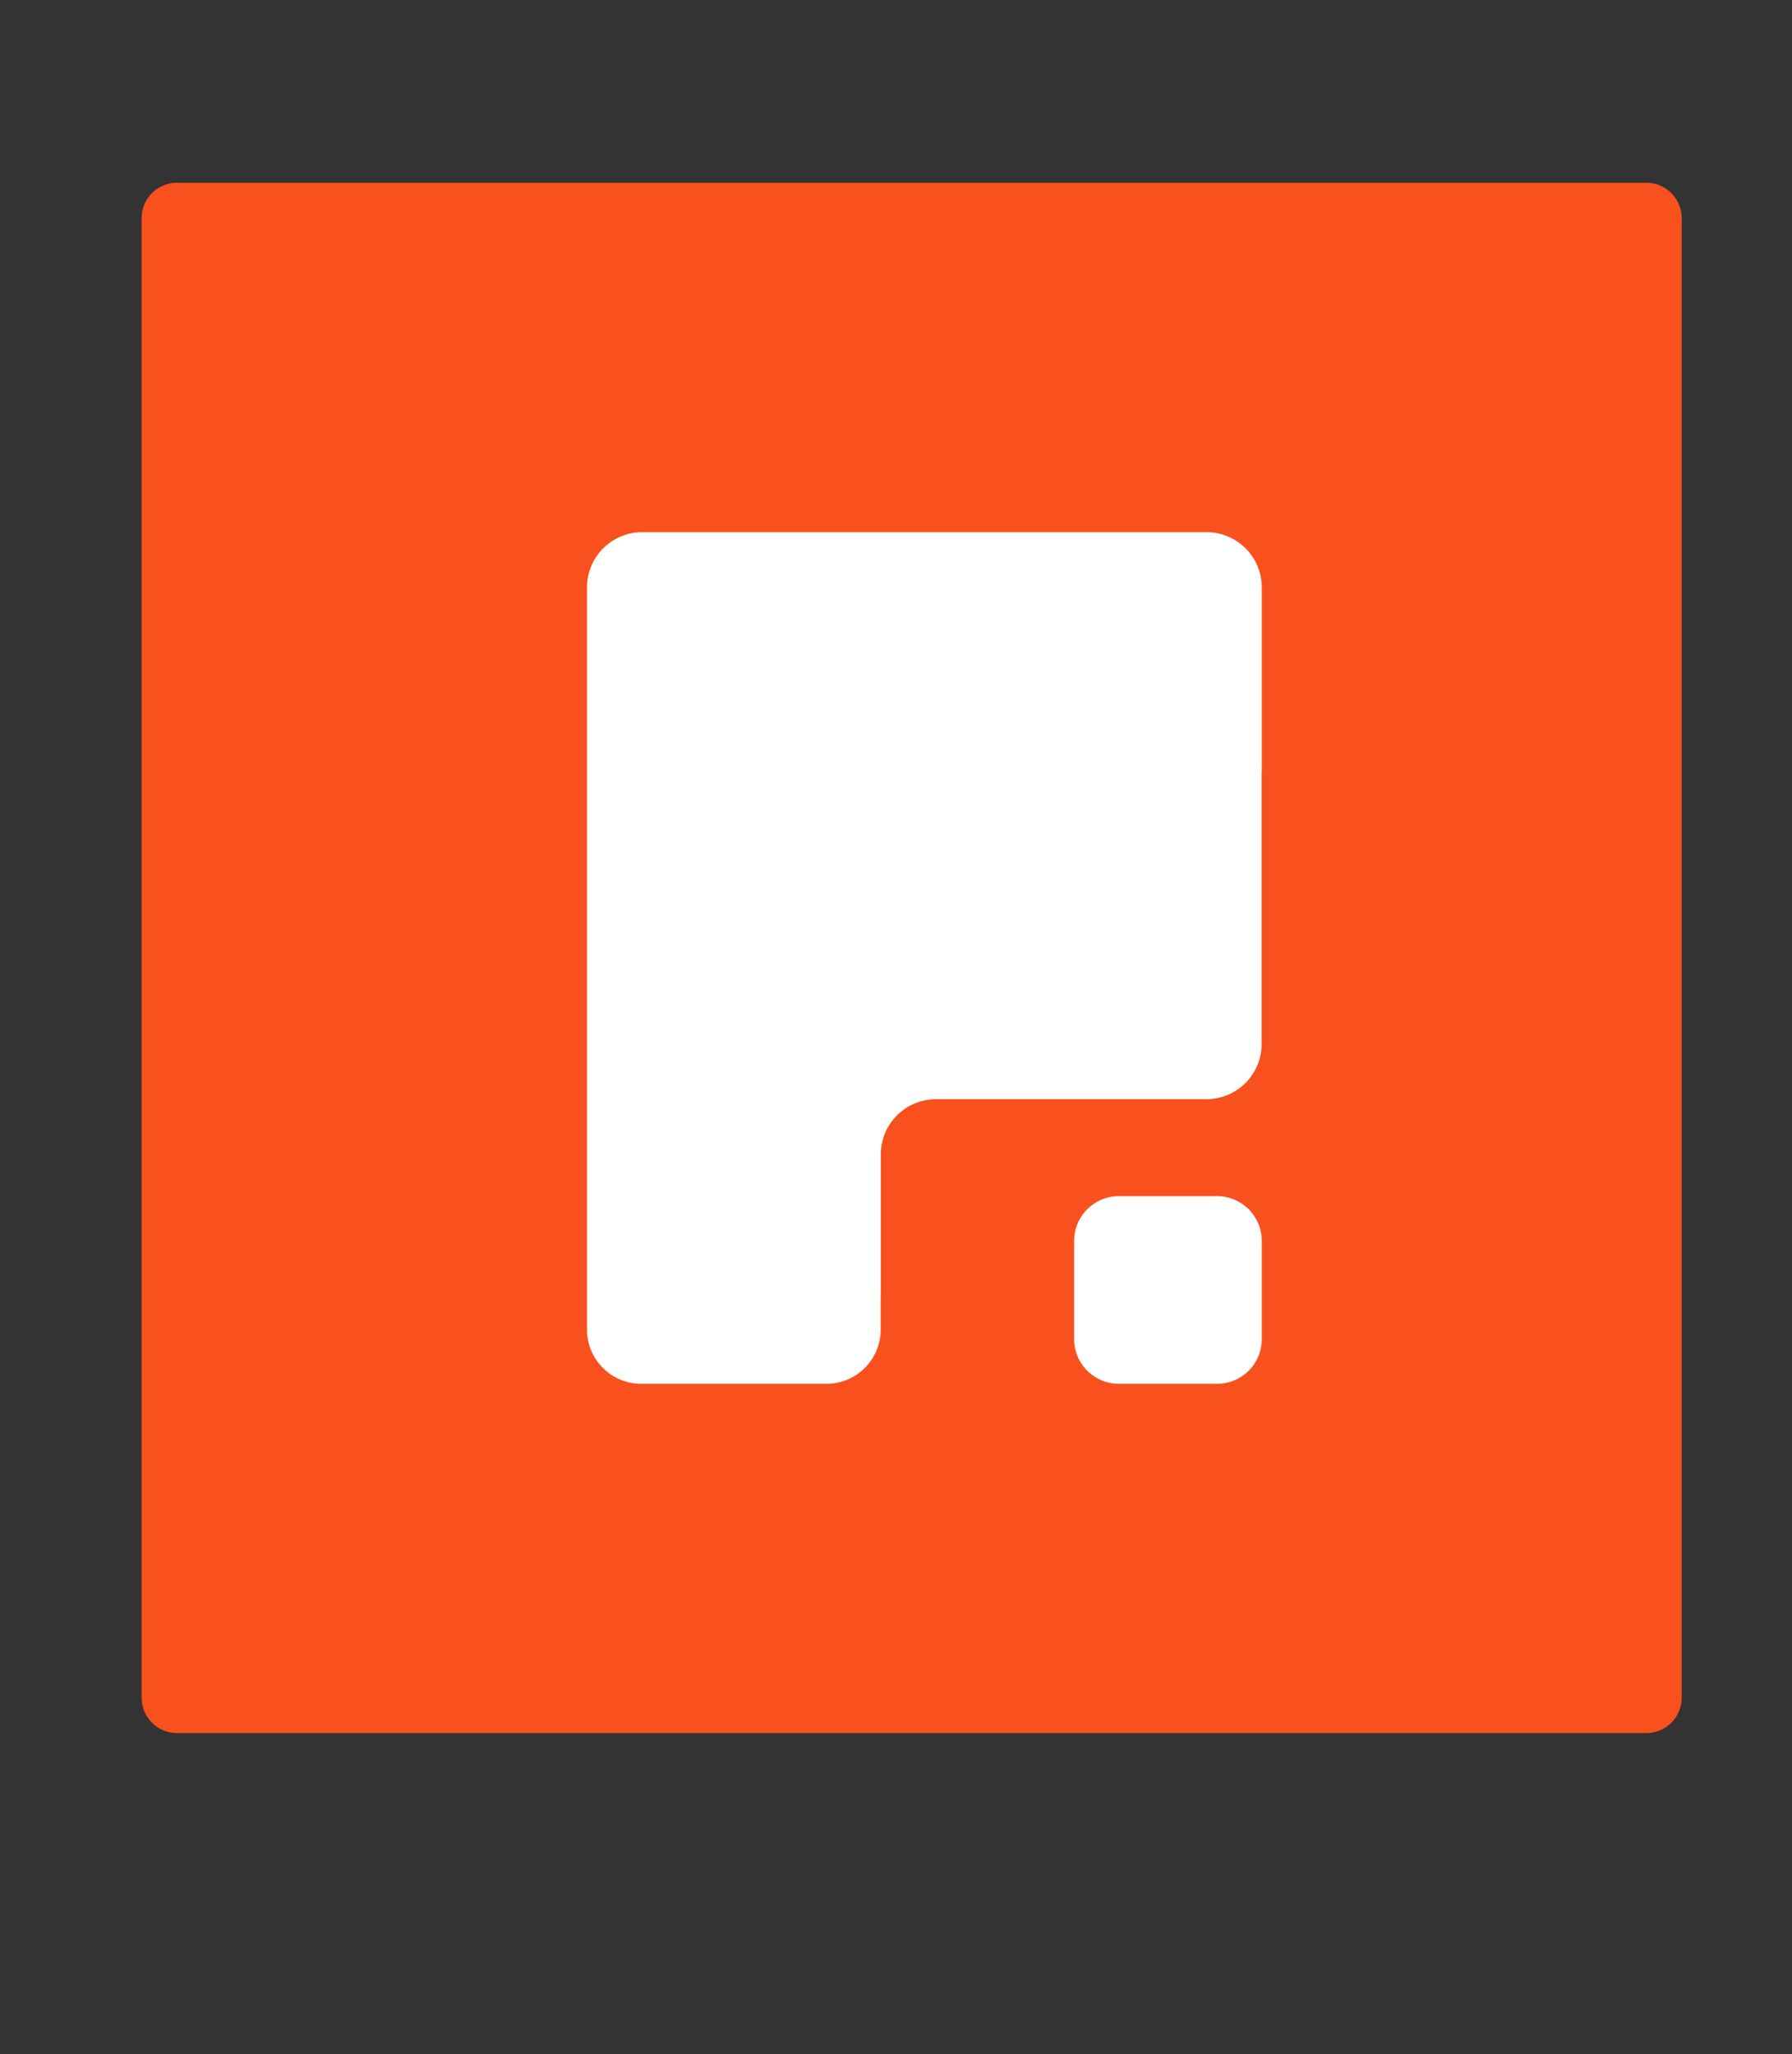 <?xml version="1.0" encoding="UTF-8"?>
<svg xmlns="http://www.w3.org/2000/svg" width="101.222" height="116" viewBox="0 0 101.222 116">
  <rect x="0" y="0" width="101.222" height="116" fill="#333333" stroke="none"/>
  <defs>
    <clipPath id="gq0s29cx5a">
      <path data-name="Caminho 8317" d="M2195 90.667c5 2.667 0 116 0 116h-99v-116z" transform="translate(-1964)" style="stroke:#707070;fill:none"></path>
    </clipPath>
    <clipPath id="47rqng91db">
      <path data-name="Retângulo 114" style="fill:none" d="M0 0h347.711v92.522H0z"></path>
    </clipPath>
  </defs>
  <g data-name="Grupo de máscara 7" transform="translate(-132 -90.667)" style="clip-path:url(#gq0s29cx5a)">
    <g data-name="Grupo 150">
      <g data-name="Grupo 149" transform="translate(140 100.592)" style="clip-path:url(#47rqng91db)">
        <path data-name="Caminho 36" d="M437.4 24.709V11.287h7.011c5.126 0 7.312 2.593 7.312 6.711s-2.186 6.711-7.312 6.711zM464.844 18c0-9.837-6.483-17.234-19.45-17.234h-20.881V54.3H437.4V35.079h8c13.494 0 19.449-8.235 19.449-17.082m2.712 14.717c0 14.794 9.574 22.115 21.862 22.115 12.212 0 22.465-7.321 22.465-22.115V.763h-12.896v32.03c0 6.33-3.242 9.99-9.348 9.99s-9.2-3.66-9.2-9.99V.763h-12.888zM551.609.763v33.175L530.048.763h-12.891V54.3h12.891V21.277l21.56 33.02H564.5V.763zm15.6 10.447h14.022V54.3h12.891V11.211h14.021V.764h-40.931v10.447zm95.737 16.167C662.949 11.287 650.963 0 635.886 0c-15 0-27.214 11.286-27.214 27.377s12.213 27.453 27.214 27.453 27.063-11.363 27.063-27.453m-41.085 0c0-9.532 5.428-15.557 14.022-15.557 8.444 0 13.947 6.024 13.947 15.557 0 9.38-5.5 15.557-13.947 15.557-8.594.001-14.022-6.176-14.022-15.556z" transform="translate(-315.239 -.001)" style="fill-rule:evenodd;fill:#f9511e"></path>
        <path data-name="Caminho 37" d="M426.447 285.79a6.5 6.5 0 0 0 6.54 6.823 6.157 6.157 0 0 0 6.07-4.019h-2.048a4.127 4.127 0 0 1-4.022 2.5c-2.744 0-4.793-2.037-4.793-5.3 0-3.287 2.049-5.324 4.793-5.324a4.114 4.114 0 0 1 4.022 2.518h2.048a6.166 6.166 0 0 0-6.07-4.057 6.54 6.54 0 0 0-6.54 6.865m37.059 0a6.583 6.583 0 1 0-6.578 6.842 6.526 6.526 0 0 0 6.578-6.842m-11.407 0c0-3.287 2.067-5.324 4.83-5.324s4.83 2.037 4.83 5.324c0 3.267-2.067 5.324-4.83 5.324s-4.83-2.056-4.83-5.324m23.058 6.708h1.71v-9.937l4.341 9.937h1.2l4.323-9.918v9.914h1.711v-13.3h-1.823l-4.811 10.994L477 279.2h-1.844zm25.539-4.939c0 3.479 2.218 5.074 4.924 5.074s4.942-1.6 4.942-5.074V279.1h-1.71v8.476c0 2.46-1.278 3.517-3.215 3.517s-3.232-1.057-3.232-3.517V279.1h-1.71v8.458zm30.707-8.476v10.641l-6.878-10.648h-1.711V292.5h1.71v-10.669L531.4 292.5h1.71v-13.418h-1.71zm14.018 13.411h1.71v-13.4h-1.71zm13.38-6.708a6.5 6.5 0 0 0 6.539 6.823 6.158 6.158 0 0 0 6.07-4.019h-2.048a4.126 4.126 0 0 1-4.022 2.5c-2.744 0-4.792-2.037-4.792-5.3 0-3.287 2.048-5.324 4.792-5.324a4.114 4.114 0 0 1 4.022 2.518h2.048a6.166 6.166 0 0 0-6.07-4.057 6.539 6.539 0 0 0-6.539 6.865m33.338 6.708h1.8l-4.717-13.319h-1.973l-4.731 13.313h1.8l1.053-2.979h5.713zm-1.541-4.4h-4.736l2.368-6.766zm14.169-2.306a6.5 6.5 0 0 0 6.052 6.8v2.1h.94c.808 0 1.2.23 1.2.827 0 .615-.395.845-1.2.845h-1.823v1.128h2.164a2.042 2.042 0 0 0 2.293-1.98c0-1.269-.977-1.922-2.424-1.9v-1.02a6.111 6.111 0 0 0 5.413-4h-2.049a4.126 4.126 0 0 1-4.022 2.5c-2.744 0-4.792-2.037-4.792-5.3 0-3.287 2.048-5.324 4.792-5.324a4.113 4.113 0 0 1 4.022 2.518h2.049a6.166 6.166 0 0 0-6.07-4.057 6.536 6.536 0 0 0-6.541 6.862M638.1 292.5h1.8l-4.717-13.319h-1.973l-4.726 13.319h1.8l1.053-2.979h5.713zm-6.672-14.454h1c.076-.576.395-.845.808-.845.752 0 1.128.884 2.143.884.977 0 1.729-.692 1.879-2h-.977a.833.833 0 0 1-.827.826c-.77 0-1.148-.884-2.143-.884-.976 0-1.689.692-1.878 2.018m5.129 10.052h-4.734l2.368-6.766zm27.324-2.306a6.583 6.583 0 1 0-6.578 6.842 6.525 6.525 0 0 0 6.578-6.842zm-11.407 0c0-3.287 2.067-5.324 4.83-5.324s4.83 2.037 4.83 5.324c0 3.267-2.067 5.324-4.83 5.324s-4.828-2.056-4.828-5.324z" transform="translate(-316.675 -204.974)" style="fill:#525252;fill-rule:evenodd"></path>
        <path data-name="Caminho 38" d="M2 1.539h82.991a2 2 0 0 1 2 2.006v83.541a2 2 0 0 1-2 2.008H2a2 2 0 0 1-2-2.006V3.547a2 2 0 0 1 2-2.008" transform="translate(0 -1.143)" style="fill-rule:evenodd;fill:#f9511e"></path>
        <path data-name="Caminho 39" d="M97.73 81.3a3.12 3.12 0 0 1 3.115-3.125h31.888a3.121 3.121 0 0 1 3.112 3.129v10.319c0 .056-.005.11-.008.165V107.072a3.12 3.12 0 0 1-3.115 3.125h-15.281a3.12 3.12 0 0 0-3.115 3.125v7.981l-.006.015v1.882a3.067 3.067 0 0 1-3.062 3.072h-10.469a3.067 3.067 0 0 1-3.059-3.072V81.3z" transform="translate(-72.573 -58.045)" style="fill:#fff;fill-rule:evenodd"></path>
        <path data-name="Caminho 40" d="M212.7 234.472h-5.547a2.526 2.526 0 0 1-2.526-2.526V226.4a2.526 2.526 0 0 1 2.526-2.526h5.547a2.526 2.526 0 0 1 2.526 2.526v5.547a2.526 2.526 0 0 1-2.526 2.526" transform="translate(-151.954 -166.246)" style="fill:#fff;fill-rule:evenodd"></path>
      </g>
    </g>
  </g>
</svg>
